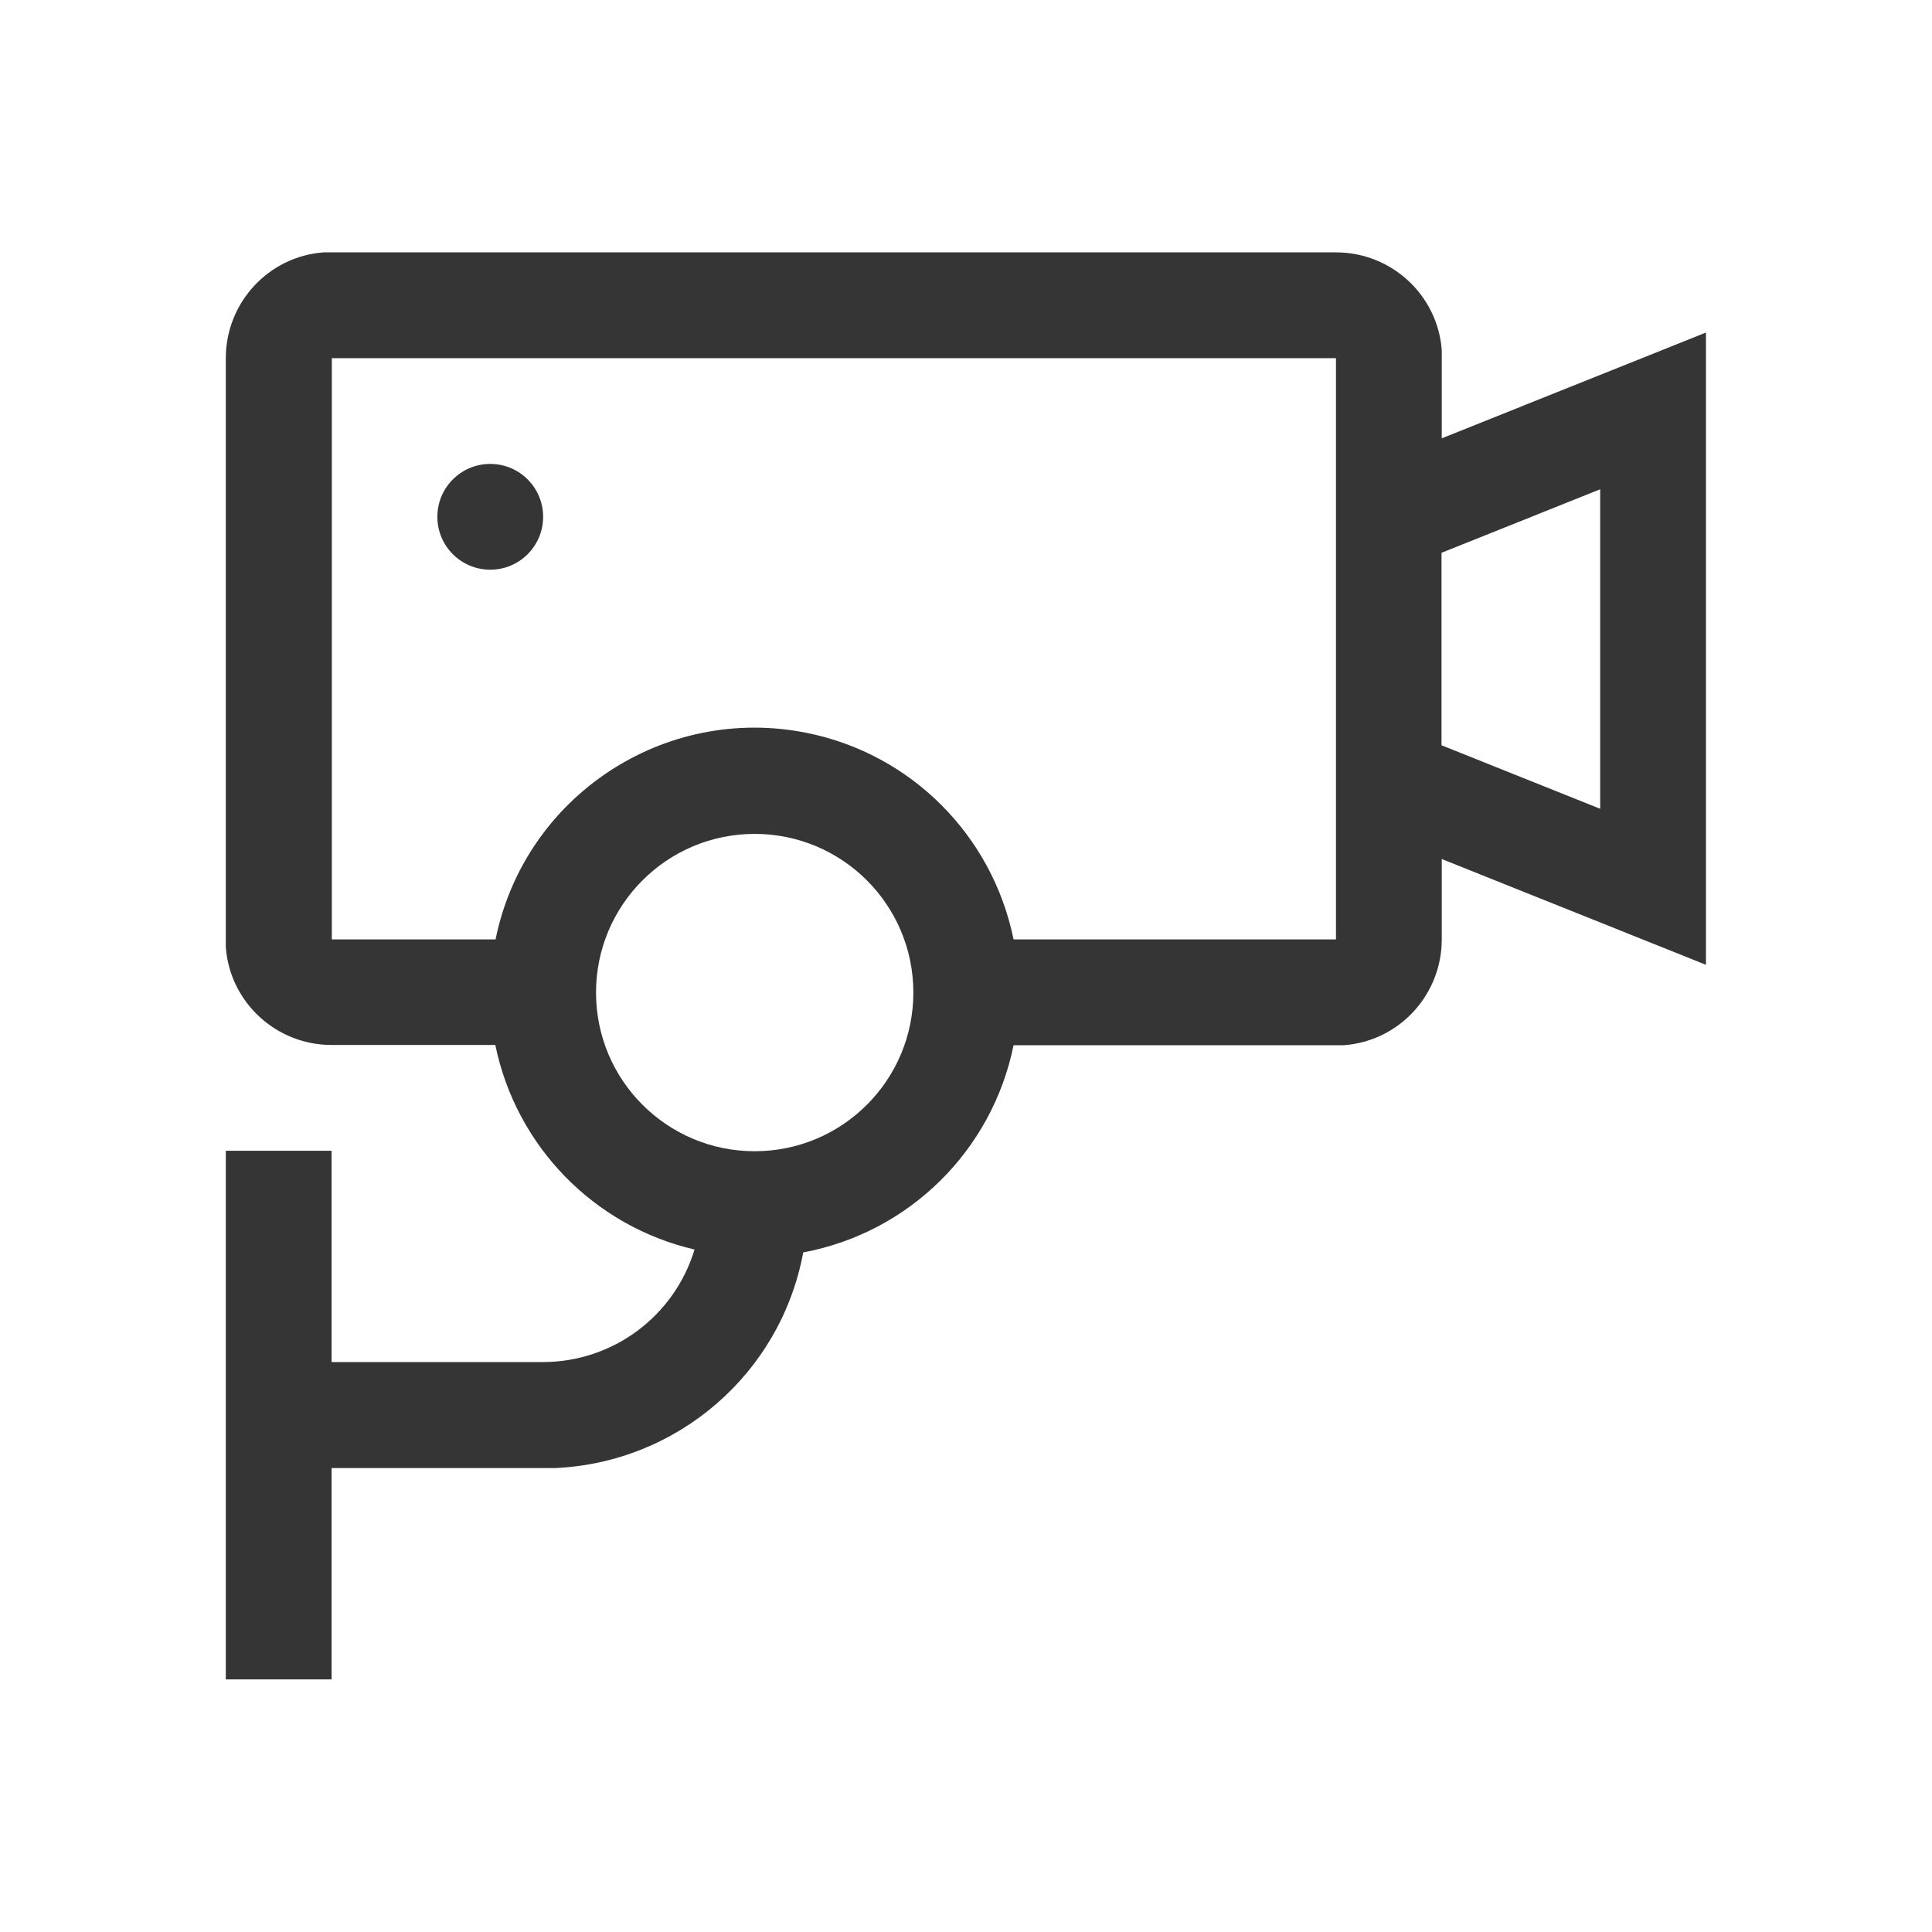<?xml version="1.0" encoding="UTF-8"?>
<svg id="Layer_1" xmlns="http://www.w3.org/2000/svg" viewBox="0 0 80 80">
  <defs>
    <style>
      .cls-1 {
        fill: #353535;
      }
    </style>
  </defs>
  <path class="cls-1" d="M55.32,10.45c2.29,0,4.21,1.76,4.38,4.05v3.65l10.94-4.38v26.18l-10.94-4.38v3.33c0,2.29-1.76,4.21-4.05,4.38h-13.68c-.89,4.37-4.33,7.76-8.71,8.58-.93,5.01-5.2,8.71-10.29,8.93h-9.24v8.75h-4.38v-21.89h4.38v8.75h8.75c2.89,0,5.44-1.89,6.28-4.66-4.17-.97-7.39-4.28-8.25-8.47h-6.78c-2.29,0-4.21-1.76-4.38-4.05V14.83c0-2.29,1.76-4.21,4.05-4.38h41.91ZM31.25,34.53c-3.63,0-6.57,2.94-6.57,6.57s2.94,6.57,6.57,6.57,6.57-2.94,6.57-6.57-2.94-6.57-6.57-6.57ZM55.32,14.83H13.74v24.07h6.78c1.2-5.92,6.98-9.75,12.9-8.55,4.31.87,7.67,4.24,8.55,8.55h13.35V14.83ZM66.26,20.26l-6.57,2.63v7.97l6.57,2.63v-13.22ZM20.3,19.21c1.21,0,2.19.98,2.19,2.19s-.98,2.19-2.19,2.19-2.19-.98-2.19-2.19.98-2.19,2.19-2.19Z"/>
</svg>